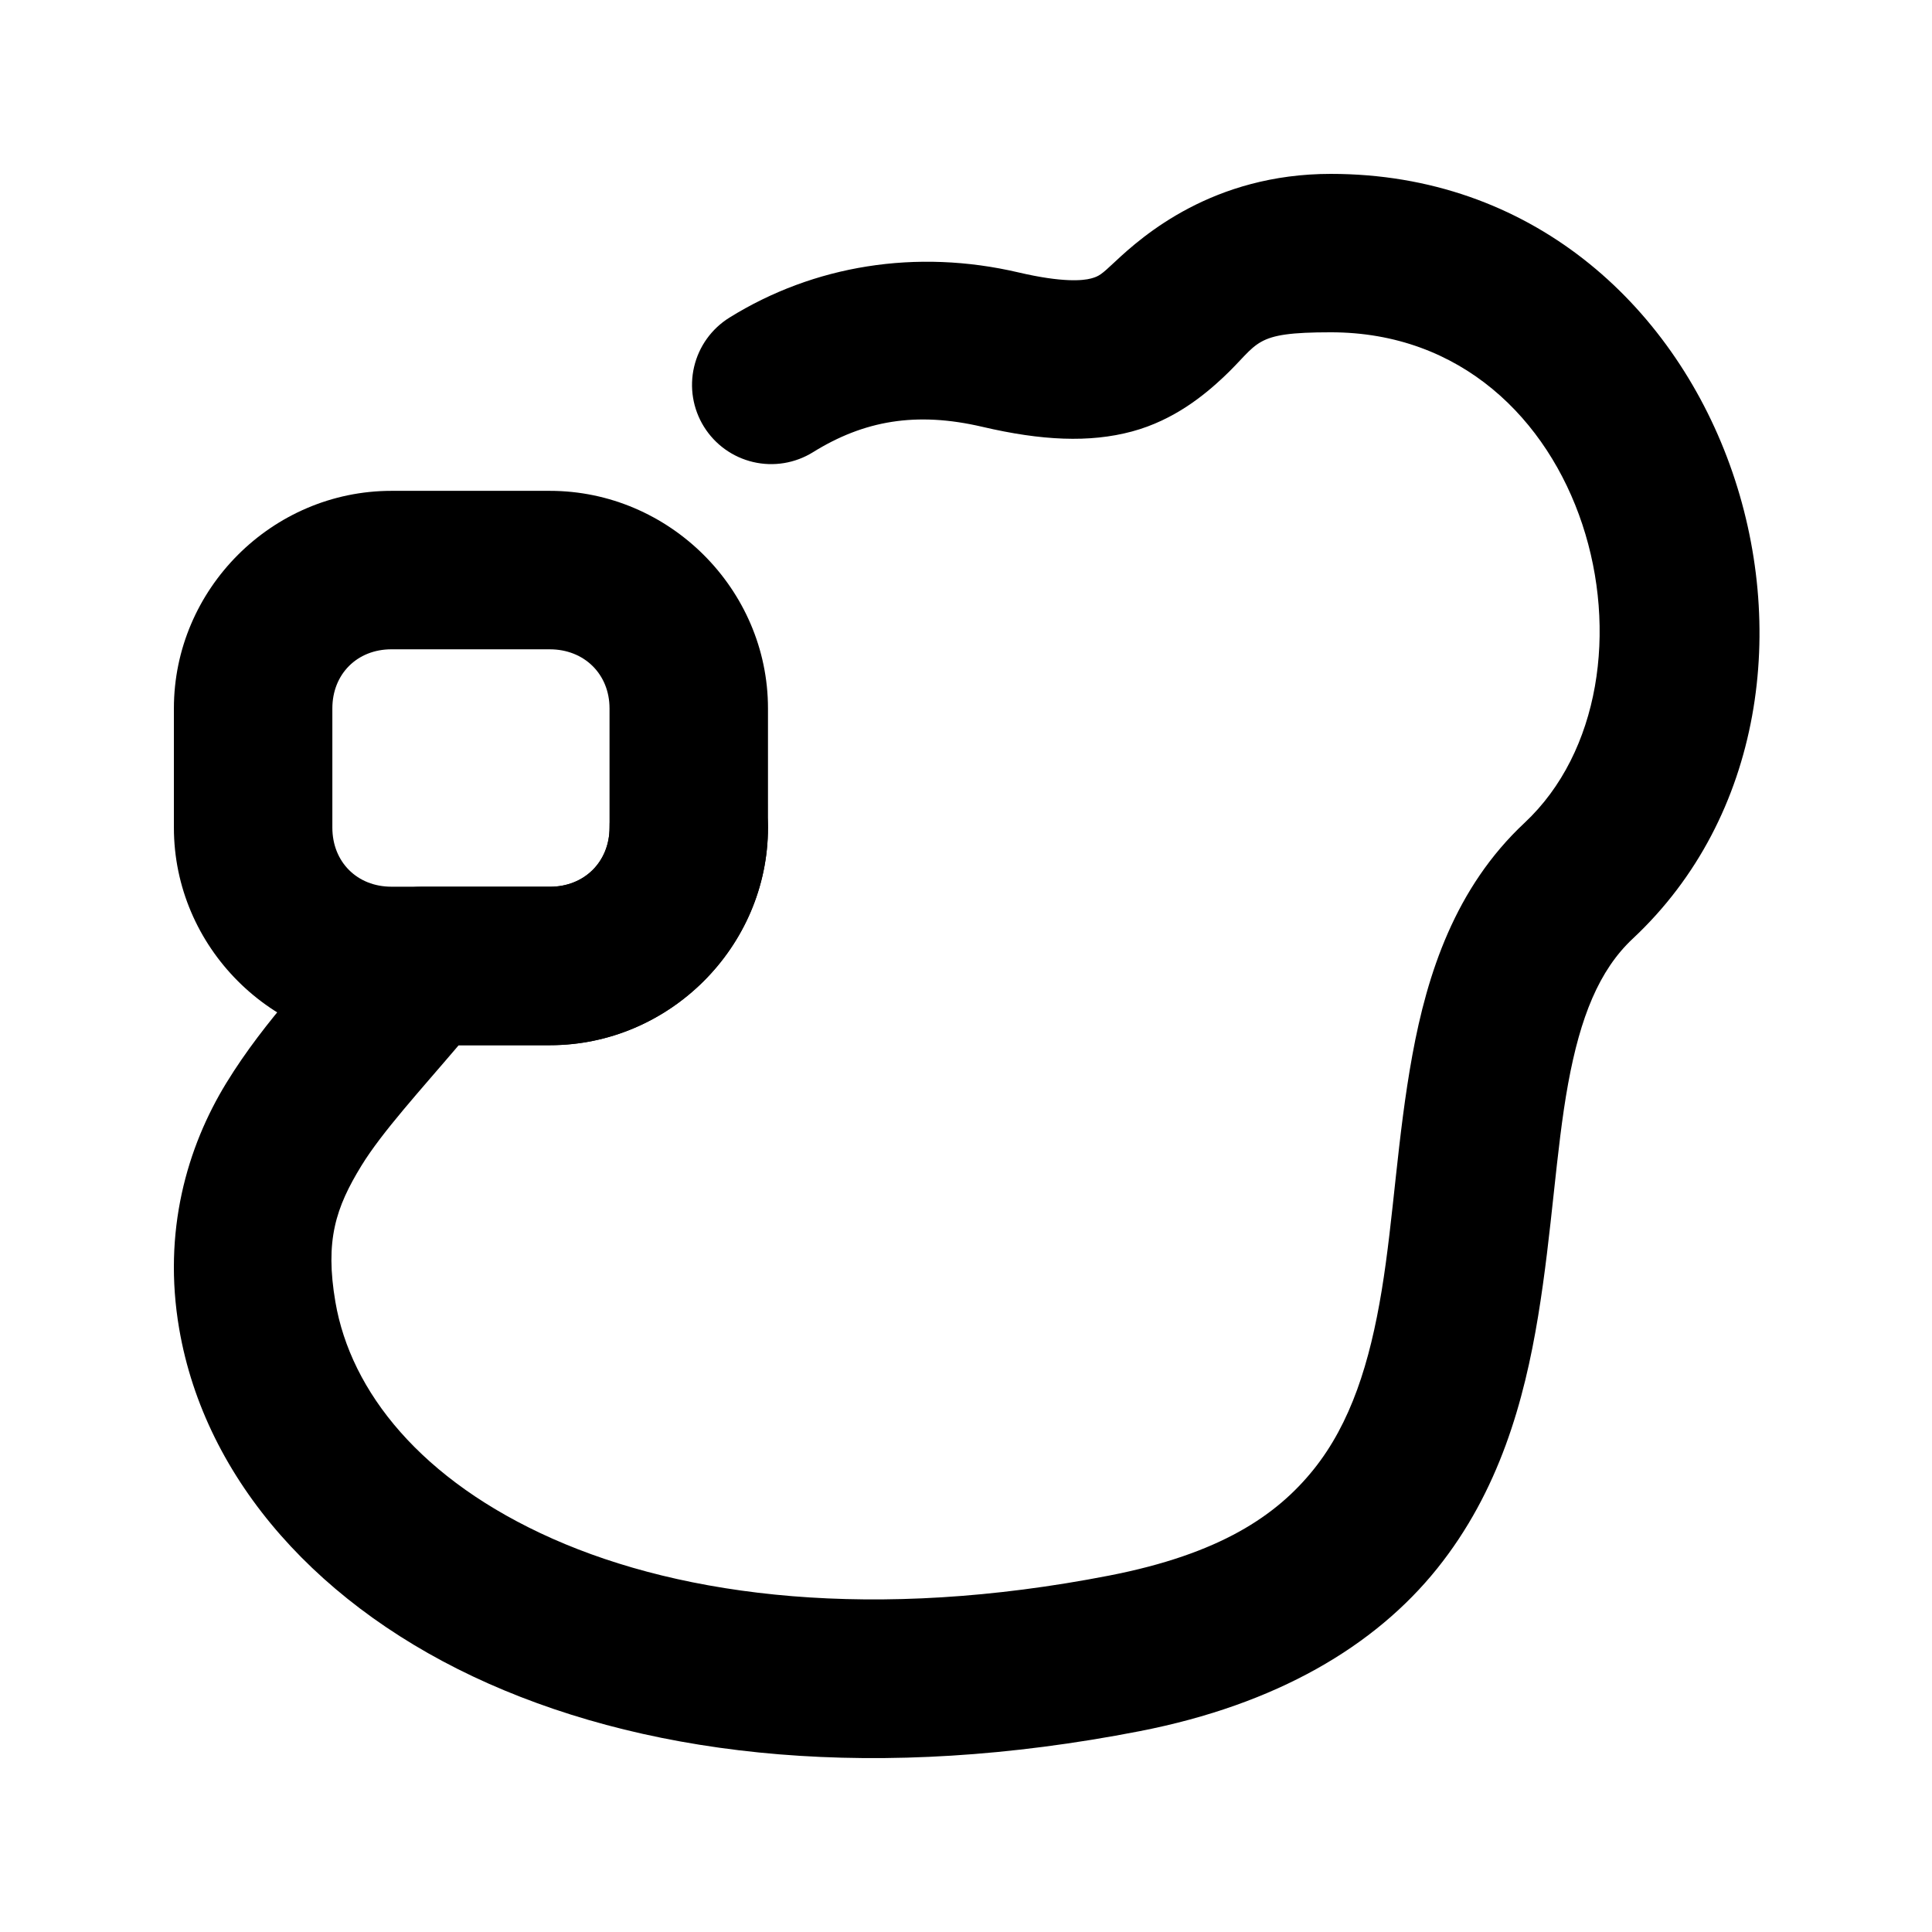 <?xml version="1.0" encoding="UTF-8"?>
<!-- Uploaded to: SVG Repo, www.svgrepo.com, Generator: SVG Repo Mixer Tools -->
<svg fill="#000000" width="800px" height="800px" version="1.1" viewBox="144 144 512 512" xmlns="http://www.w3.org/2000/svg">
 <g>
  <path d="m496.68 190.08c-31.254 0-49.883 16.422-57.195 23.289-3.656 3.434-4.246 3.859-6.356 4.43-2.109 0.566-7.508 1.133-19.188-1.598-27.125-6.348-54.277-1.914-76.629 11.969-4.731 2.934-8.098 7.629-9.367 13.051-1.27 5.422-0.332 11.125 2.602 15.852 2.938 4.731 7.633 8.102 13.055 9.371 5.418 1.27 11.121 0.332 15.852-2.606 13.461-8.359 27.281-10.844 44.895-6.723 15.676 3.664 28.375 4.262 39.648 1.23 11.273-3.031 19.371-9.828 24.23-14.391 9.723-9.129 7.484-11.891 28.453-11.891 69.133 0 91.512 92.426 51.332 130.01-18.395 17.207-25.77 39.953-29.723 61.539-3.957 21.59-4.969 43.199-8.121 62.363-3.148 19.164-8.199 35.184-18.039 47.438-9.836 12.25-24.879 22.418-54.16 28.125-62.219 12.125-112.66 5.703-147.52-9.758-34.852-15.461-53.504-38.996-57.562-62.73-2.793-16.324 0.09-25.027 6.887-36.121 5.473-8.93 15.656-20.016 25.789-31.938h24.23c31.617 0 57.727-26.109 57.727-57.727l0.004-0.004c0-5.566-2.211-10.906-6.148-14.844s-9.277-6.148-14.844-6.148c-5.57 0-10.906 2.211-14.844 6.148s-6.148 9.277-6.148 14.844c0 9.086-6.66 15.742-15.742 15.742l-34.277 0.004c-6.316 0.004-12.293 2.848-16.277 7.746-11.57 14.215-24.785 27.145-35.262 44.242-10.477 17.094-16.891 39.461-12.504 65.105 6.883 40.242 37.473 74.32 81.957 94.055 44.484 19.734 103.48 26.094 172.57 12.629 36.375-7.09 62.352-22.551 78.844-43.09 16.492-20.543 23.086-44.484 26.773-66.914s4.727-44.02 7.953-61.621c3.227-17.605 8.176-30.035 17.141-38.418 69.246-64.777 25.918-202.66-80.035-202.66z"/>
  <path d="m247.73 274.08c-31.617 0-57.645 26.027-57.645 57.645v31.613c0 31.617 26.027 57.645 57.645 57.645h41.996c31.617 0 57.801-26.027 57.801-57.645l-0.004-31.613c0-31.617-26.184-57.645-57.801-57.645zm0 41.996h41.996c9.086 0 15.805 6.566 15.805 15.652v31.613c0 9.086-6.723 15.652-15.805 15.652l-41.996-0.008c-9.086 0-15.652-6.566-15.652-15.652v-31.609c0-9.086 6.566-15.652 15.652-15.652z"/>
 </g>
</svg>